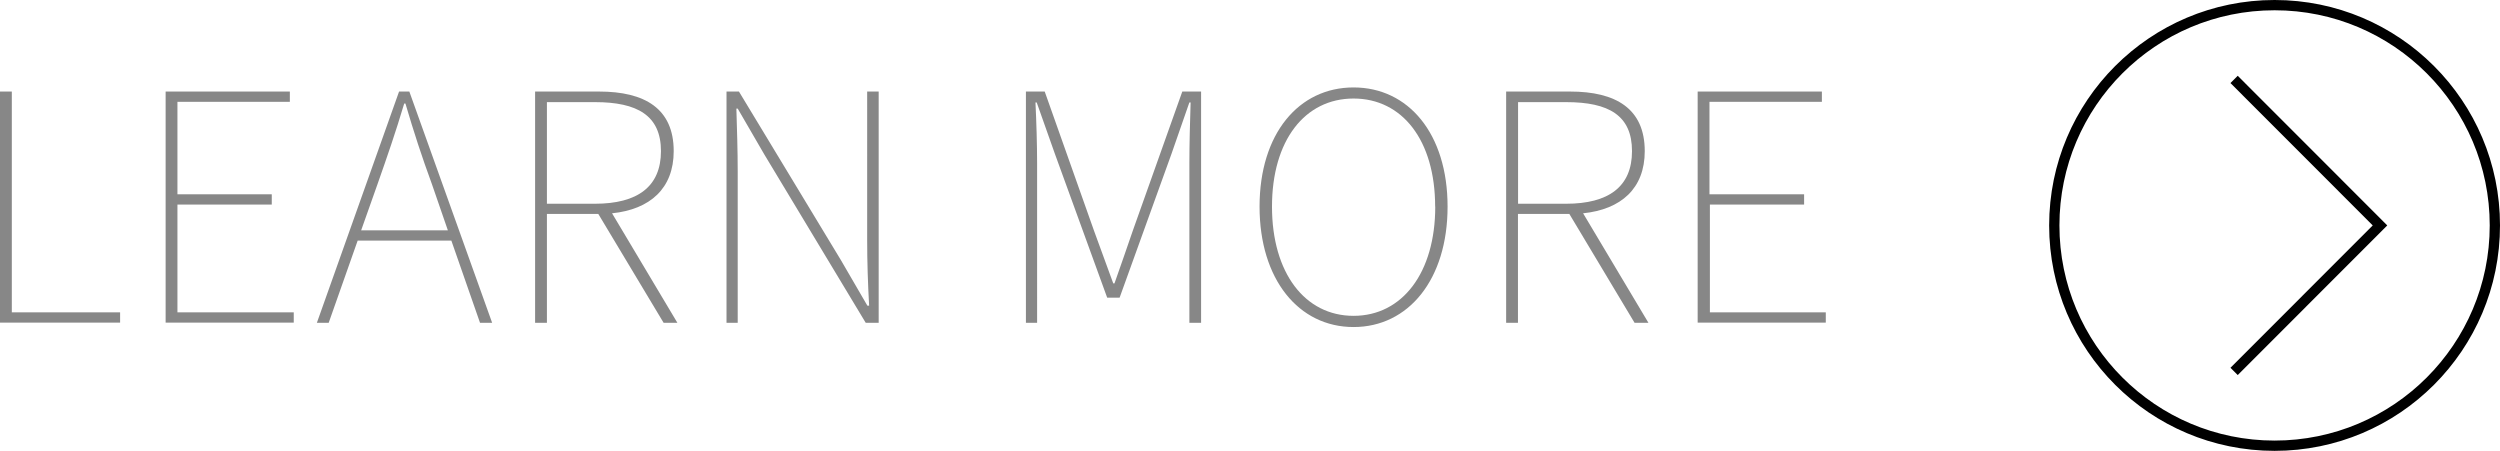 <svg xmlns="http://www.w3.org/2000/svg" width="243.32" height="43.88" viewBox="0 0 243.32 43.88">
  <g id="圖層_2" data-name="圖層 2">
    <g id="圖層_2-2" data-name="圖層 2">
      <circle cx="221.38" cy="21.94" r="21.44" fill="none" stroke="#000" stroke-miterlimit="10"/>
      <polyline points="217.44 7.73 231.64 21.94 217.44 36.15" fill="none" stroke="#000" stroke-miterlimit="10"/>
      <g>
        <path d="M3.41,8.91H4.56V30.4H15.1v1H3.41Z" transform="translate(-3.41)" fill="#878787"/>
        <path d="M19.53,8.91H31.62v1H20.68v9h9.18v1H20.68V30.4H32v1H19.53Z" transform="translate(-3.41)" fill="#878787"/>
        <path d="M47.34,23.42H38.22l-2.82,8H34.25l8-22.51h1l8.06,22.51H50.13Zm-.34-1-1.55-4.49c-1-2.73-1.74-5-2.58-7.85h-.12c-.84,2.82-1.64,5.12-2.6,7.85l-1.59,4.49Z" transform="translate(-3.41)" fill="#878787"/>
        <path d="M68,31.42l-6.36-10.6h-5v10.6H55.49V8.91h6.23c4.44,0,7.26,1.65,7.26,5.8,0,3.63-2.3,5.67-6,6.05l6.36,10.66ZM61.32,19.83c4.12,0,6.42-1.65,6.42-5.12s-2.3-4.77-6.42-4.77H56.64v9.89Z" transform="translate(-3.41)" fill="#878787"/>
        <path d="M74.12,8.91h1.21l9.92,16.4,2.58,4.44H88c-.12-2.17-.19-4.25-.19-6.36V8.91h1.12V31.42H87.67L77.78,15l-2.57-4.43h-.13c.06,2.11.13,4,.13,6.17V31.42H74.12Z" transform="translate(-3.41)" fill="#878787"/>
        <path d="M103.26,8.91h1.83l4.81,13.58q.93,2.52,1.86,5.09h.12c.62-1.71,1.18-3.41,1.77-5.09l4.83-13.58h1.83V31.42h-1.14V15.86c0-1.77.06-4.06.12-5.89h-.12l-1.74,5-5.05,14h-1.21l-5.09-14-1.77-5h-.12c.09,1.83.16,4.12.16,5.89V31.42h-1.09Z" transform="translate(-3.41)" fill="#878787"/>
        <path d="M126,20.11c0-7.11,3.82-11.6,9.15-11.6s9.15,4.49,9.15,11.6-3.82,11.72-9.15,11.72S126,27.21,126,20.11Zm17.09,0c0-6.45-3.2-10.52-7.94-10.52s-7.94,4.07-7.94,10.52,3.2,10.63,7.94,10.63S143.1,26.55,143.1,20.11Z" transform="translate(-3.41)" fill="#878787"/>
        <path d="M162.5,31.42l-6.35-10.6h-5v10.6H150V8.91h6.23c4.43,0,7.26,1.65,7.26,5.8,0,3.63-2.3,5.67-6,6.05l6.36,10.66Zm-6.66-11.59c4.12,0,6.41-1.65,6.41-5.12S160,9.94,155.84,9.94h-4.68v9.89Z" transform="translate(-3.41)" fill="#878787"/>
        <path d="M168.64,8.91h12.09v1H169.79v9H179v1h-9.17V30.4h11.28v1H168.64Z" transform="translate(-3.41)" fill="#878787"/>
      </g>
    </g>
  </g>
</svg>
